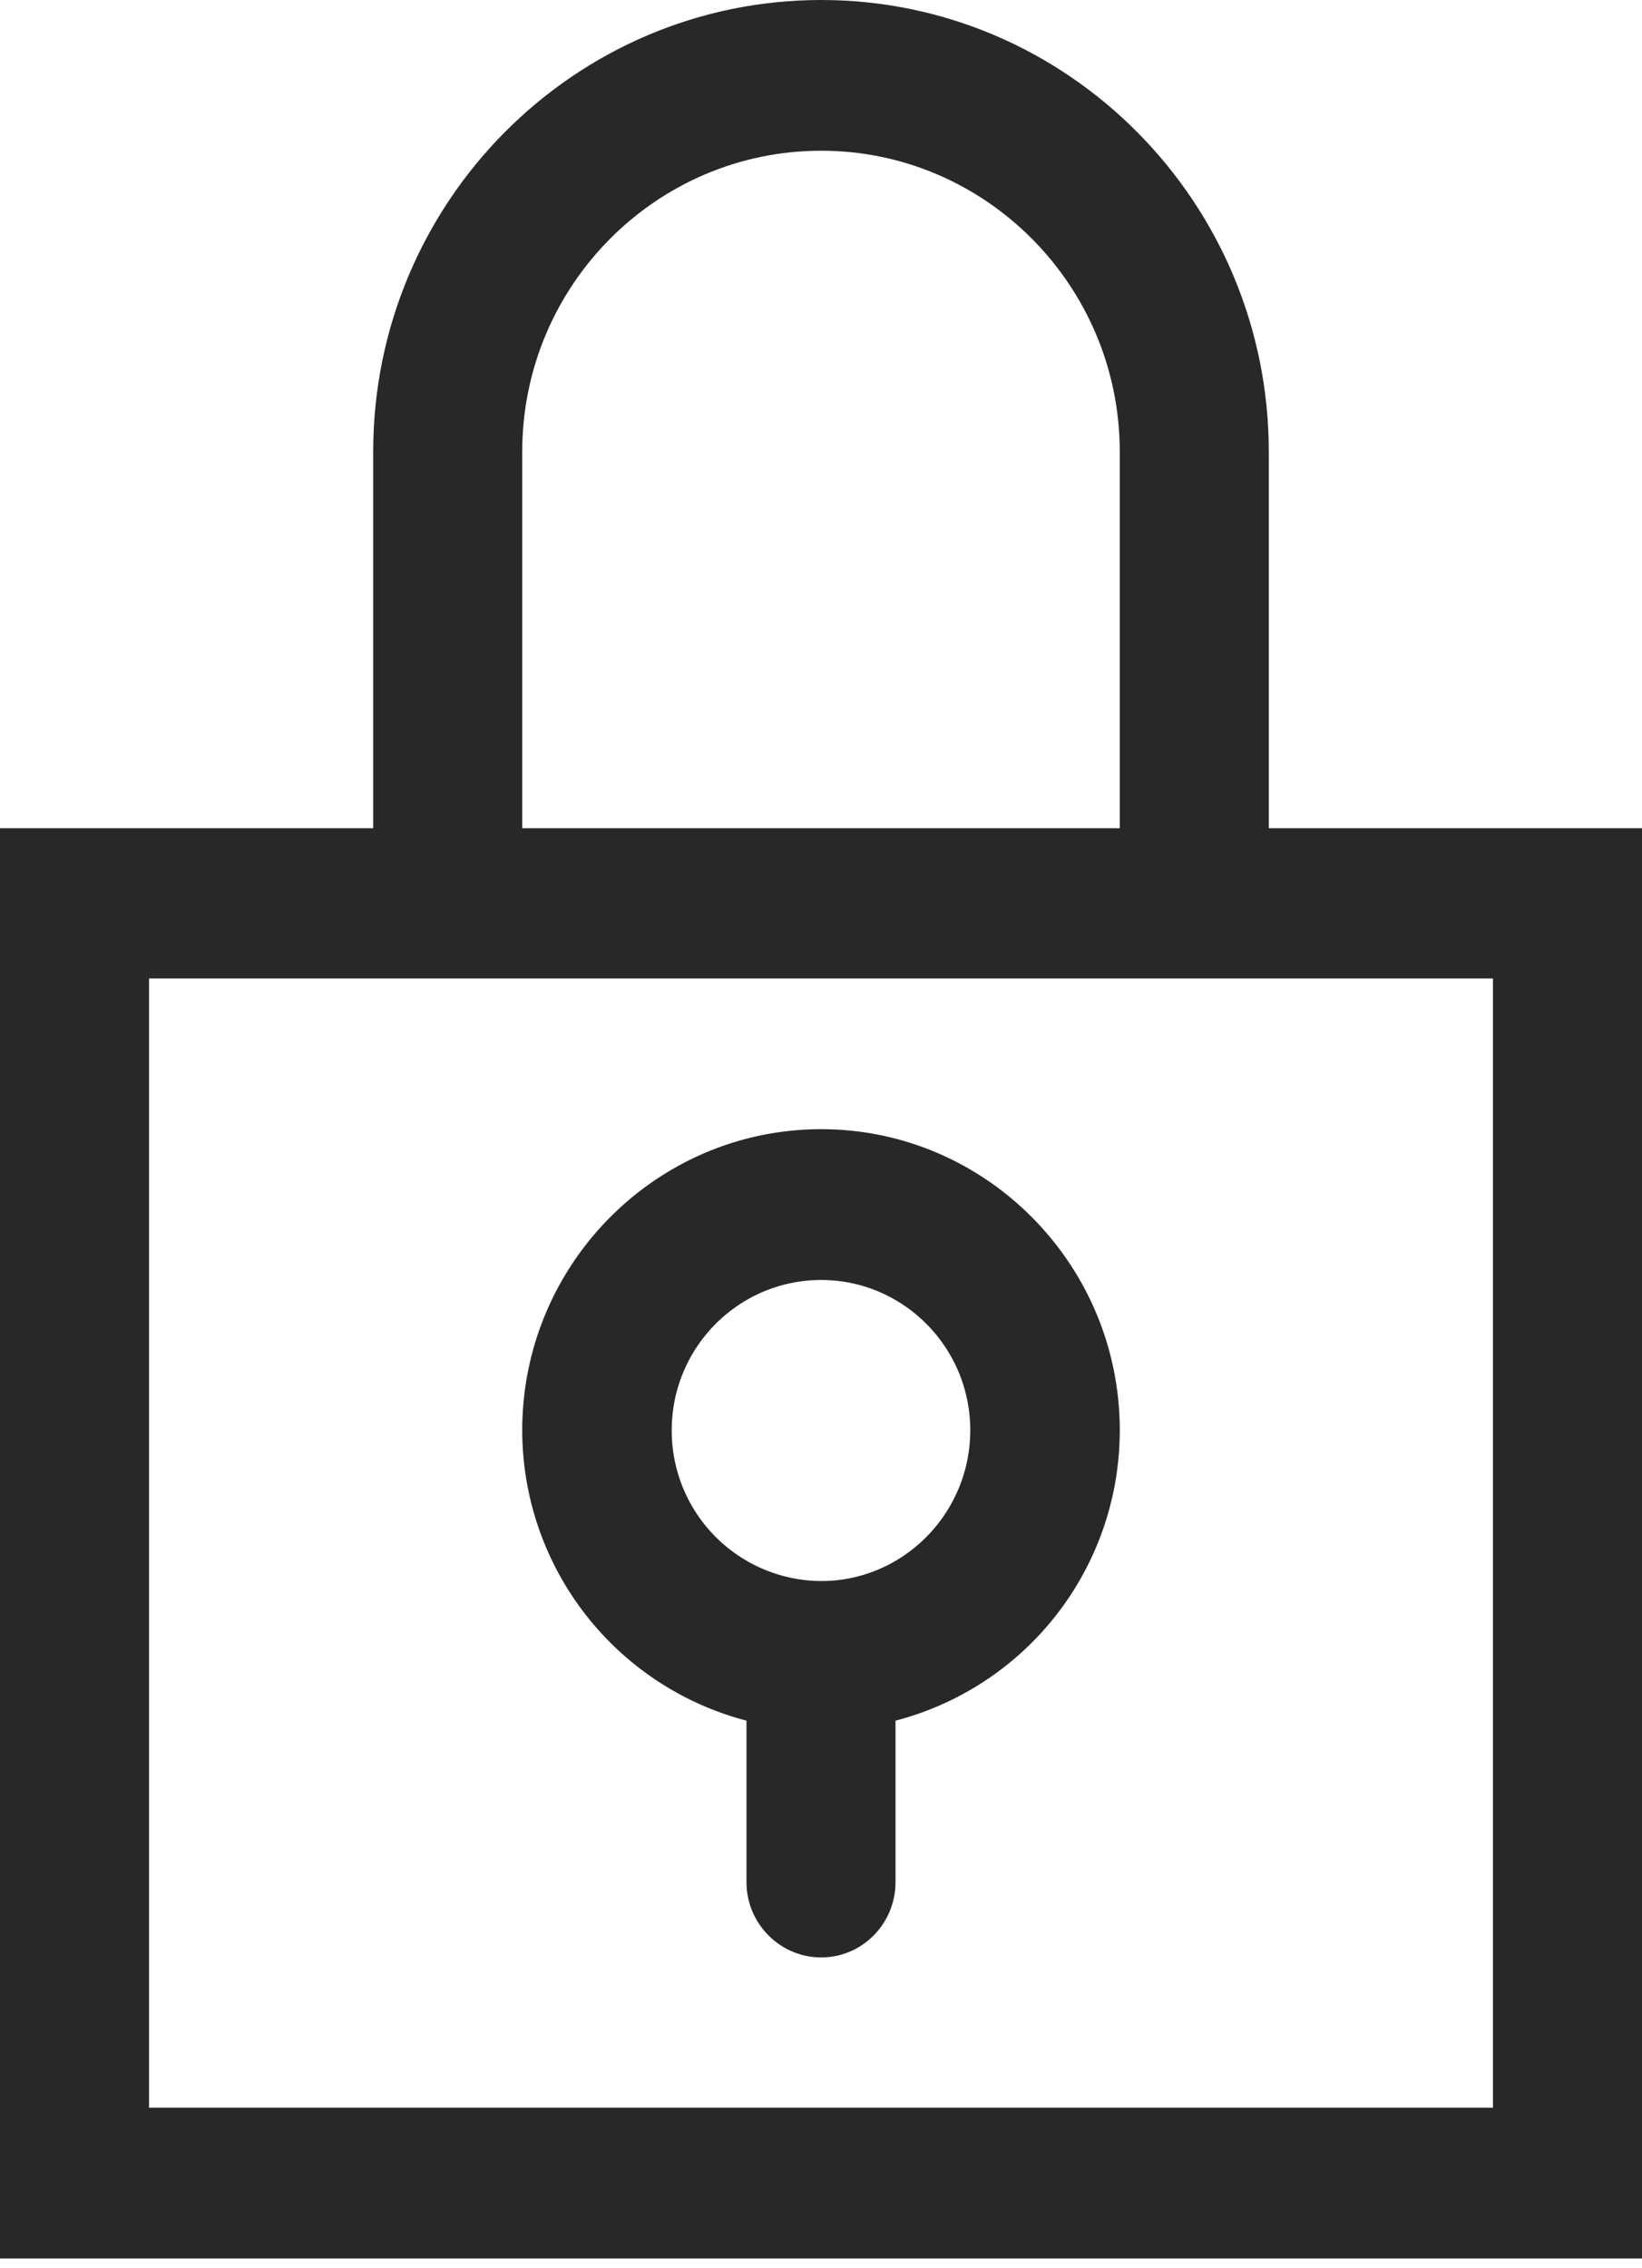 <svg xmlns="http://www.w3.org/2000/svg" width="21" height="29" fill="none" viewBox="0 0 21 29">
    <path fill="#282828" fill-rule="evenodd" d="M16.227 5.776C16.227 2.59 13.658 0 10.503 0c-3.161 0-5.73 2.59-5.73 5.776v4.813H0v18.286h21V10.589h-4.773V5.776zm-9.548 0c0-2.125 1.716-3.849 3.824-3.849 2.101 0 3.818 1.724 3.818 3.85v4.812H6.679V5.776zM1.906 26.948h17.188V12.51H1.906v14.438z" clip-rule="evenodd"/>
    <path fill="#282828" fill-rule="evenodd" d="M9.547 22v2.063c0 .53.429.963.956.963.526 0 .95-.433.95-.963v-2.064a3.834 3.834 0 0 0 2.868-3.713c0-2.123-1.716-3.849-3.818-3.849-2.108 0-3.824 1.726-3.824 3.85a3.84 3.84 0 0 0 2.868 3.712zm.956-5.635c1.048 0 1.906.859 1.906 1.921 0 1.063-.858 1.928-1.906 1.928a1.922 1.922 0 0 1-1.912-1.928c0-1.062.858-1.921 1.912-1.921z" clip-rule="evenodd"/>
</svg>

